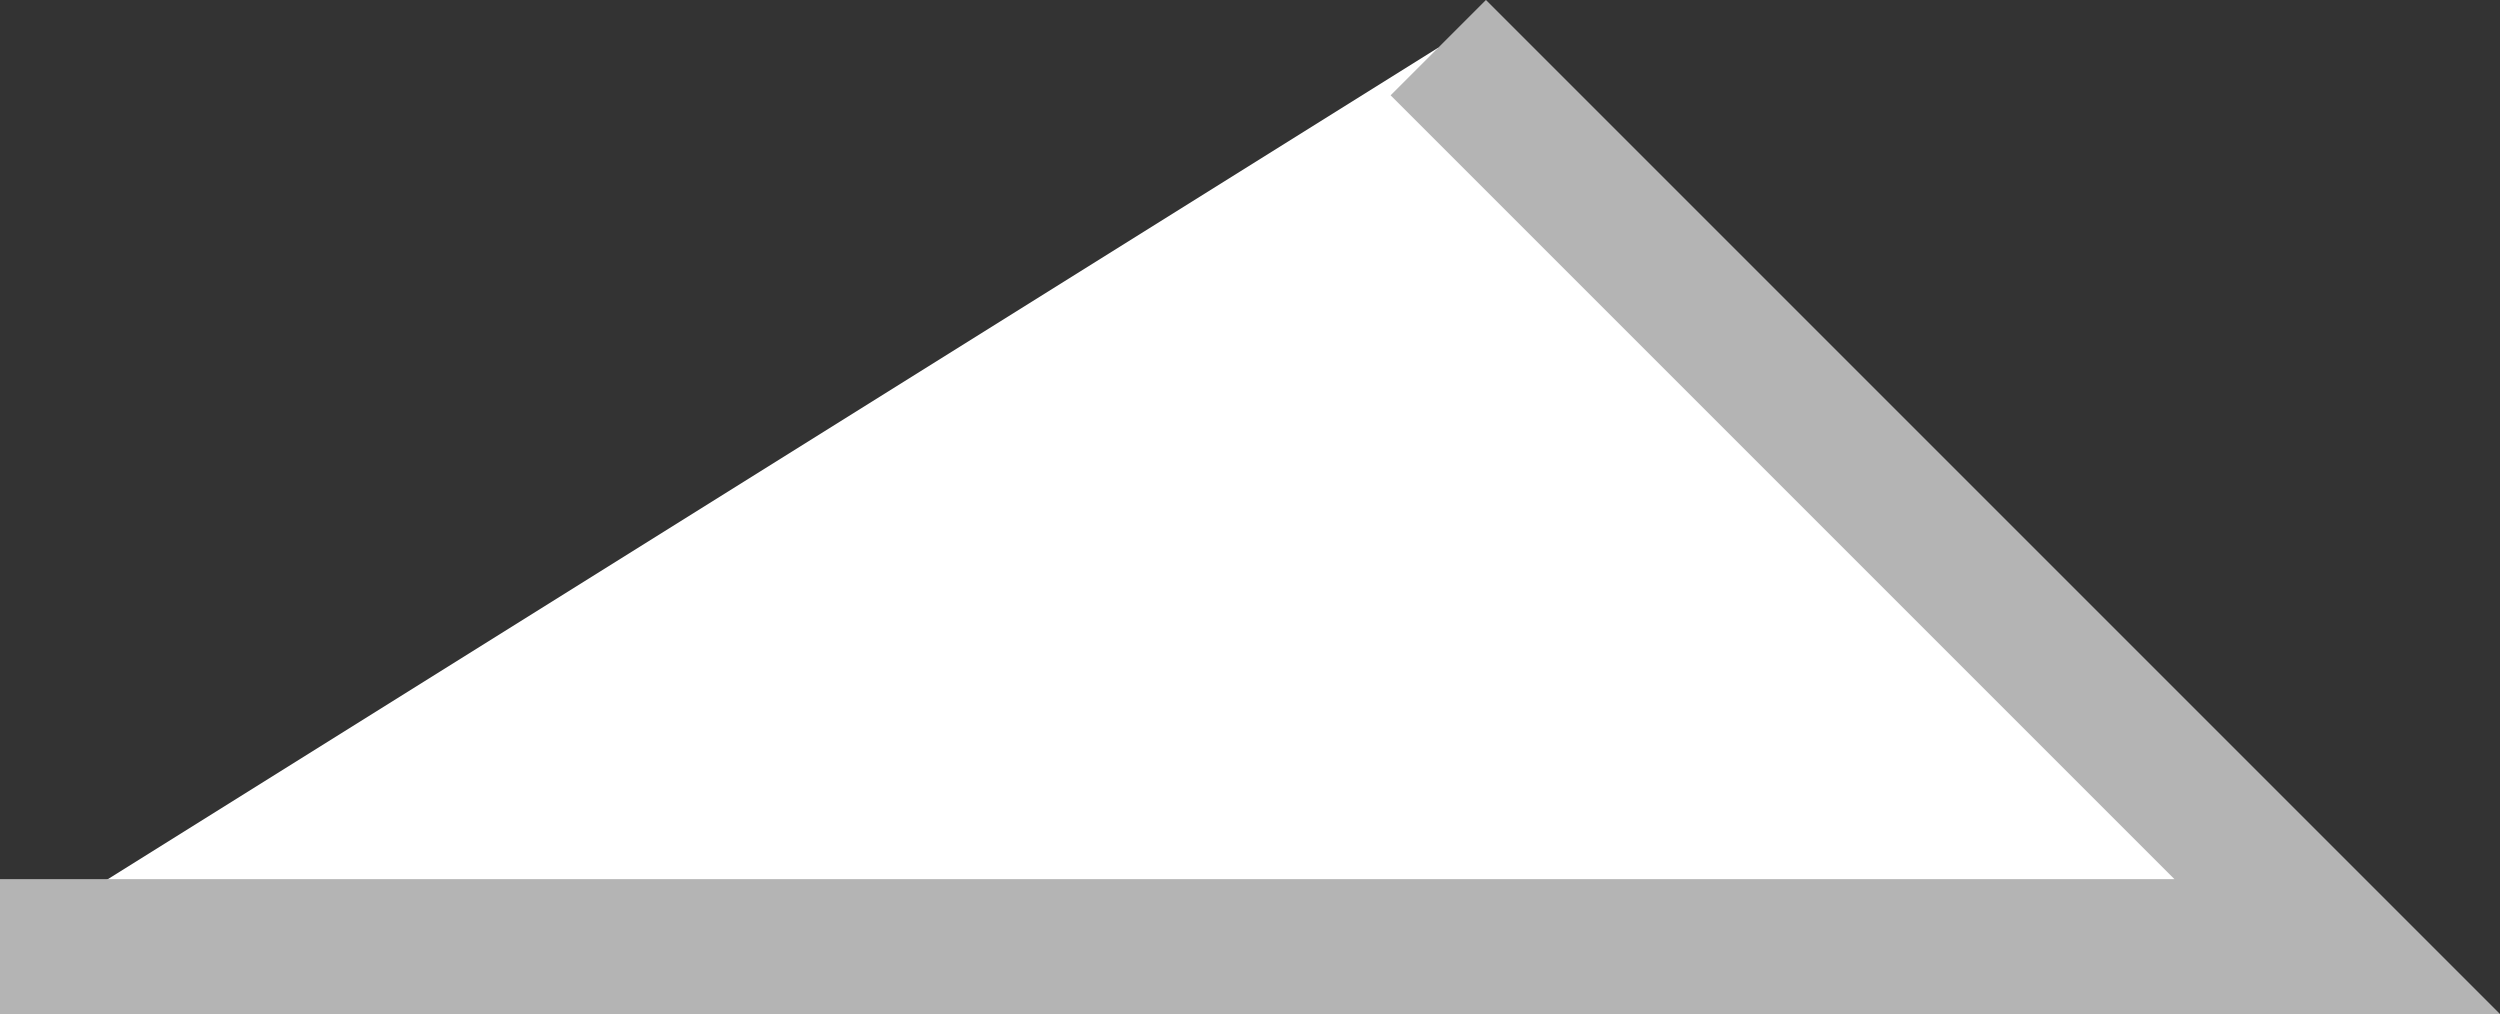 <svg xmlns="http://www.w3.org/2000/svg" width="27.811" height="11.28" viewBox="0 0 27.811 11.28">
  <rect x="0" y="0" width="27.811" height="11.28" fill="#333333" stroke="none"/>
  <path id="패스_2872" data-name="패스 2872" d="M-14220-410.67h26l-10-10" transform="translate(14220 421.2)" fill="#fff" stroke="#b4b4b4" stroke-width="1.5"/>
</svg>
